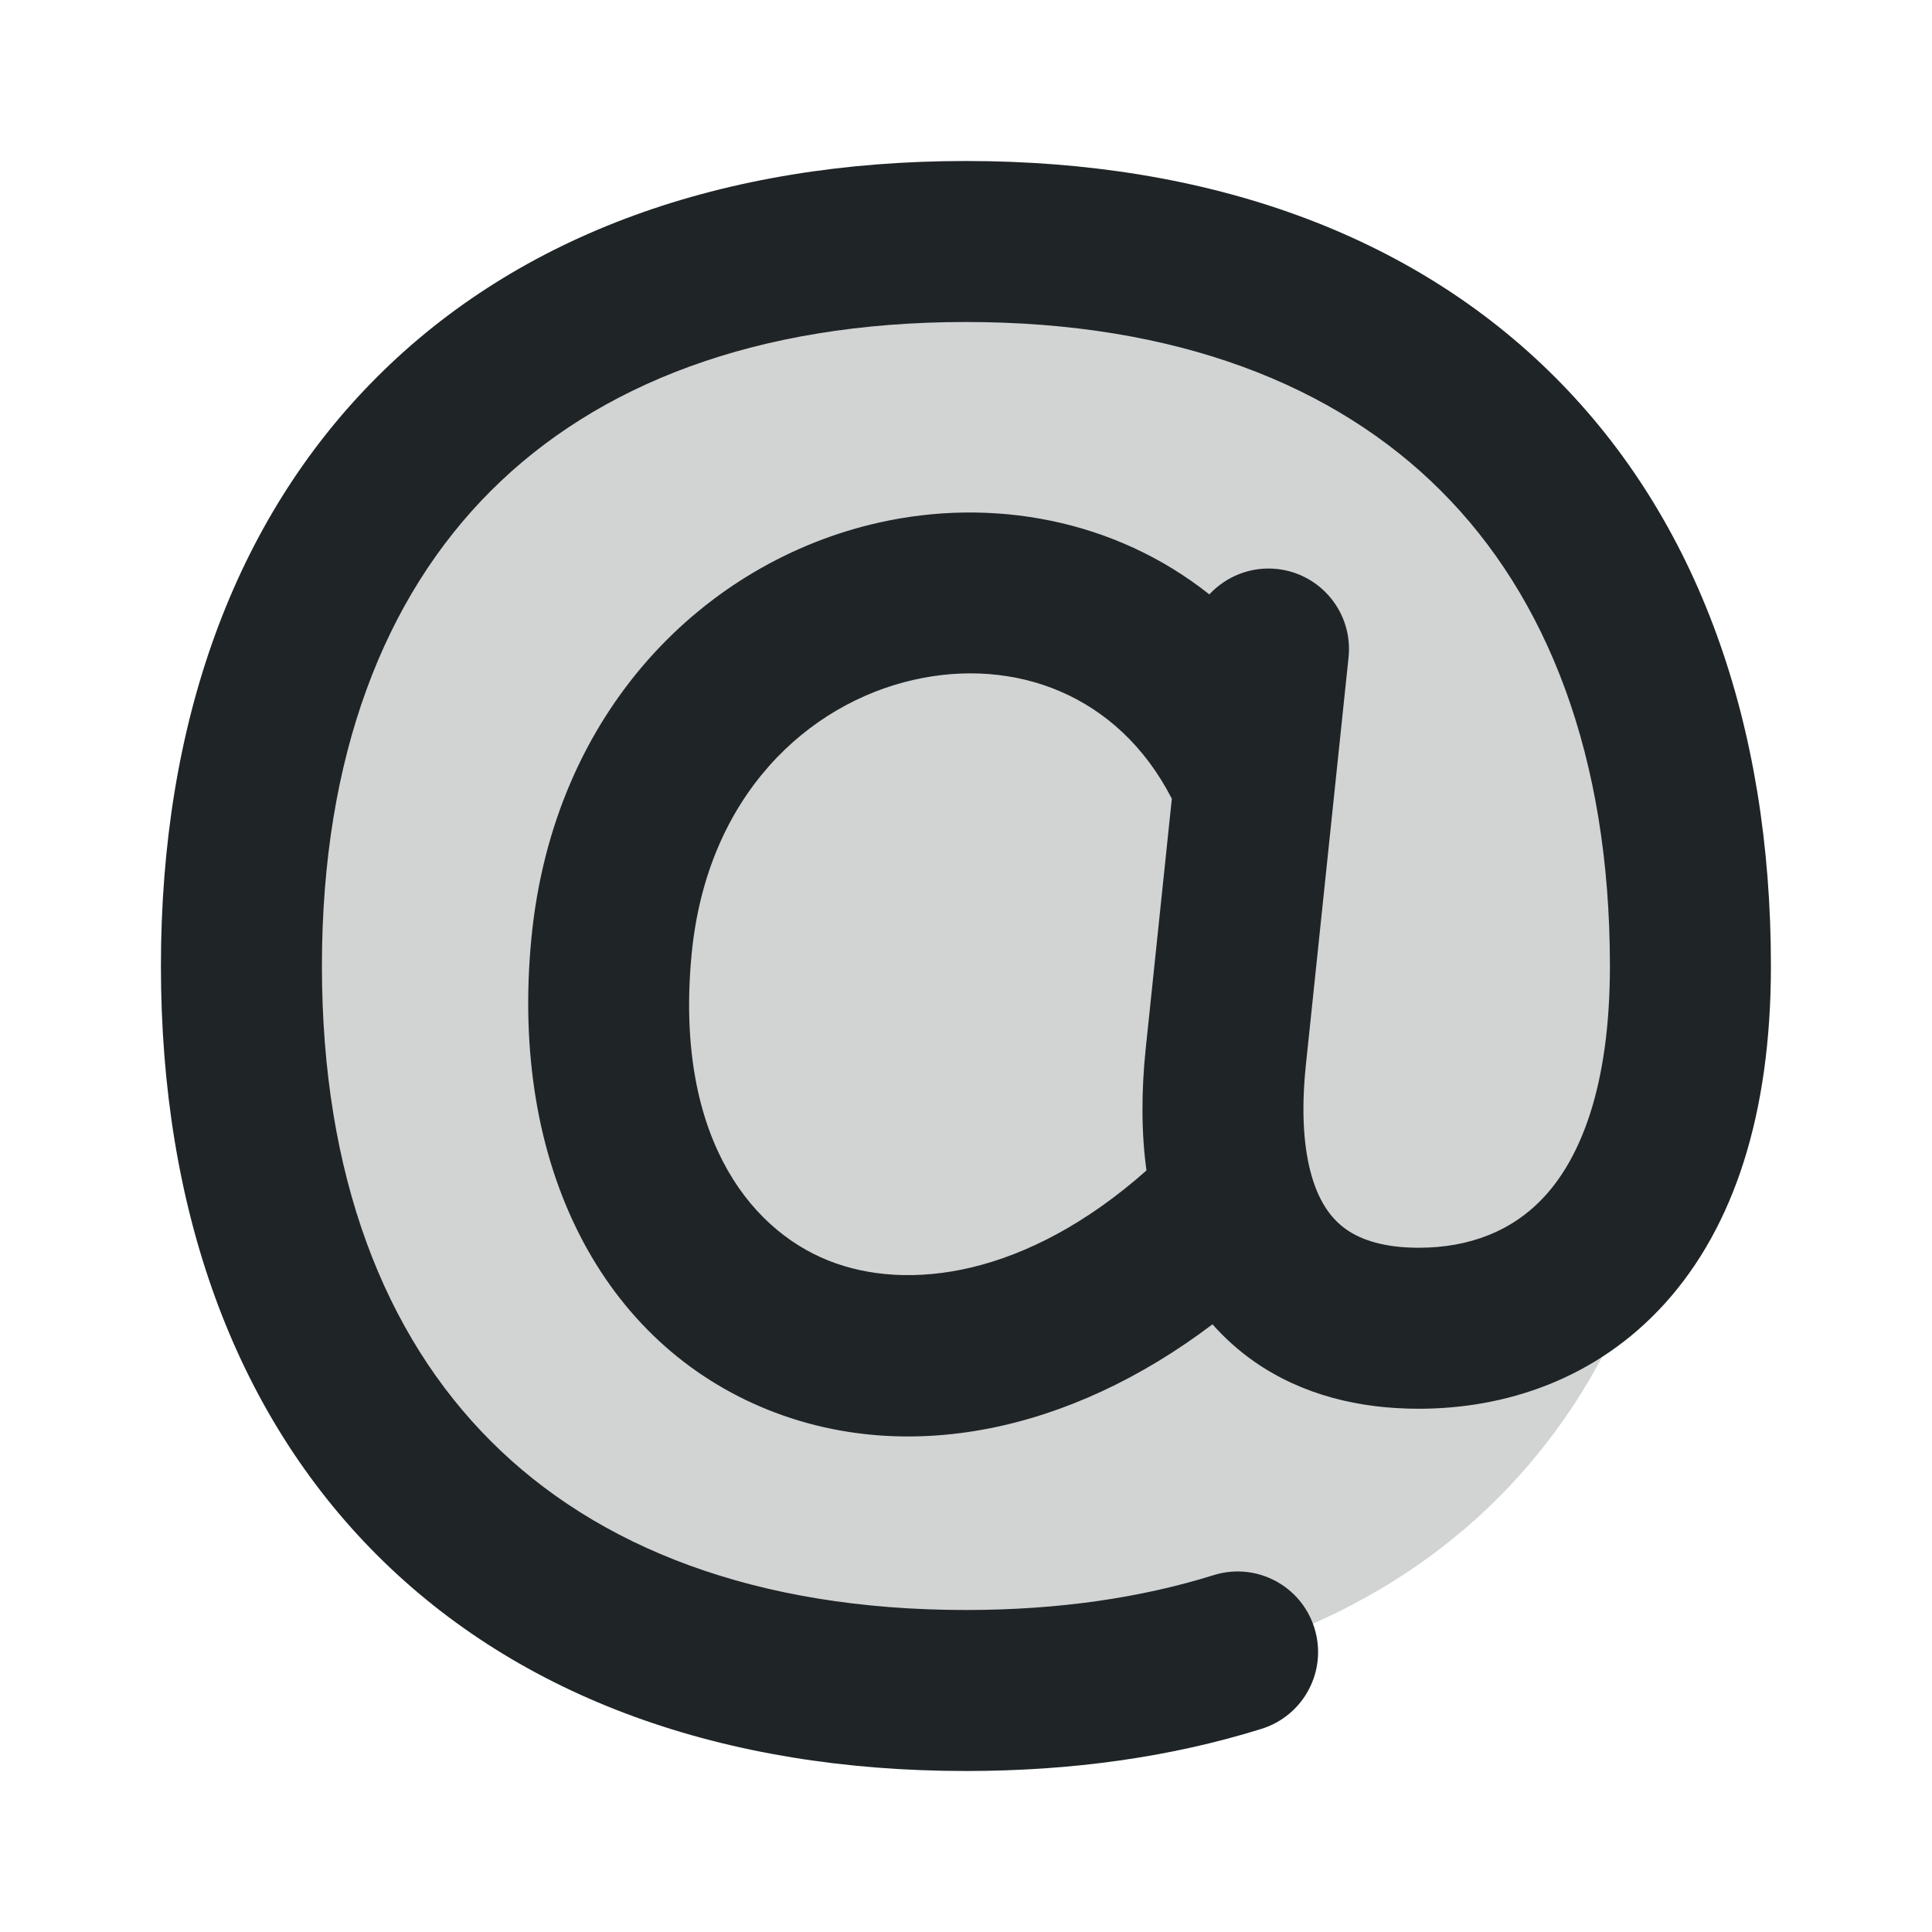<svg width="24" height="24" viewBox="0 0 24 24" fill="none" xmlns="http://www.w3.org/2000/svg">
<path opacity="0.2" d="M2.999 12C2.999 17.625 6.374 21 11.999 21C17.624 21 20.999 17.625 20.999 12C20.999 6.375 17.624 3 11.999 3C6.374 3 2.999 6.375 2.999 12Z" fill="#1F2426"/>
<path fill-rule="evenodd" clip-rule="evenodd" d="M6.097 6.098C4.779 7.416 3.999 9.388 3.999 12C3.999 14.612 4.779 16.584 6.097 17.902C7.415 19.221 9.387 20 11.999 20C13.15 20 14.177 19.848 15.076 19.567C15.603 19.402 16.164 19.696 16.328 20.224C16.493 20.751 16.199 21.311 15.672 21.476C14.555 21.825 13.325 22 11.999 22C8.986 22 6.458 21.092 4.683 19.317C2.907 17.541 1.999 15.013 1.999 12C1.999 8.987 2.907 6.459 4.683 4.684C6.458 2.908 8.986 2 11.999 2C15.012 2 17.54 2.908 19.316 4.684C21.091 6.459 21.999 8.987 21.999 12C21.999 13.845 21.537 15.241 20.688 16.185C19.829 17.139 18.692 17.5 17.624 17.5C16.888 17.5 16.179 17.33 15.585 16.917C15.39 16.781 15.216 16.625 15.062 16.451C13.272 17.806 11.256 18.196 9.553 17.518C7.489 16.696 6.328 14.488 6.601 11.657C6.876 8.815 8.766 6.979 10.909 6.494C12.324 6.174 13.848 6.451 15.023 7.384C15.23 7.161 15.536 7.034 15.862 7.068C16.411 7.126 16.81 7.618 16.752 8.167L16.222 13.229C16.159 13.832 16.2 14.282 16.293 14.605C16.394 14.956 16.554 15.154 16.727 15.275C16.909 15.401 17.191 15.5 17.624 15.5C18.243 15.5 18.794 15.299 19.201 14.847C19.617 14.385 19.999 13.53 19.999 12C19.999 9.388 19.219 7.416 17.901 6.098C16.583 4.78 14.611 4 11.999 4C9.387 4 7.415 4.78 6.097 6.098ZM14.557 9.922C13.887 8.616 12.593 8.163 11.351 8.445C10.041 8.741 8.783 9.875 8.592 11.849C8.379 14.052 9.273 15.254 10.293 15.66C11.271 16.049 12.746 15.866 14.242 14.54C14.177 14.068 14.177 13.559 14.233 13.021L14.557 9.922Z" fill="#1F2426"/>
</svg>
